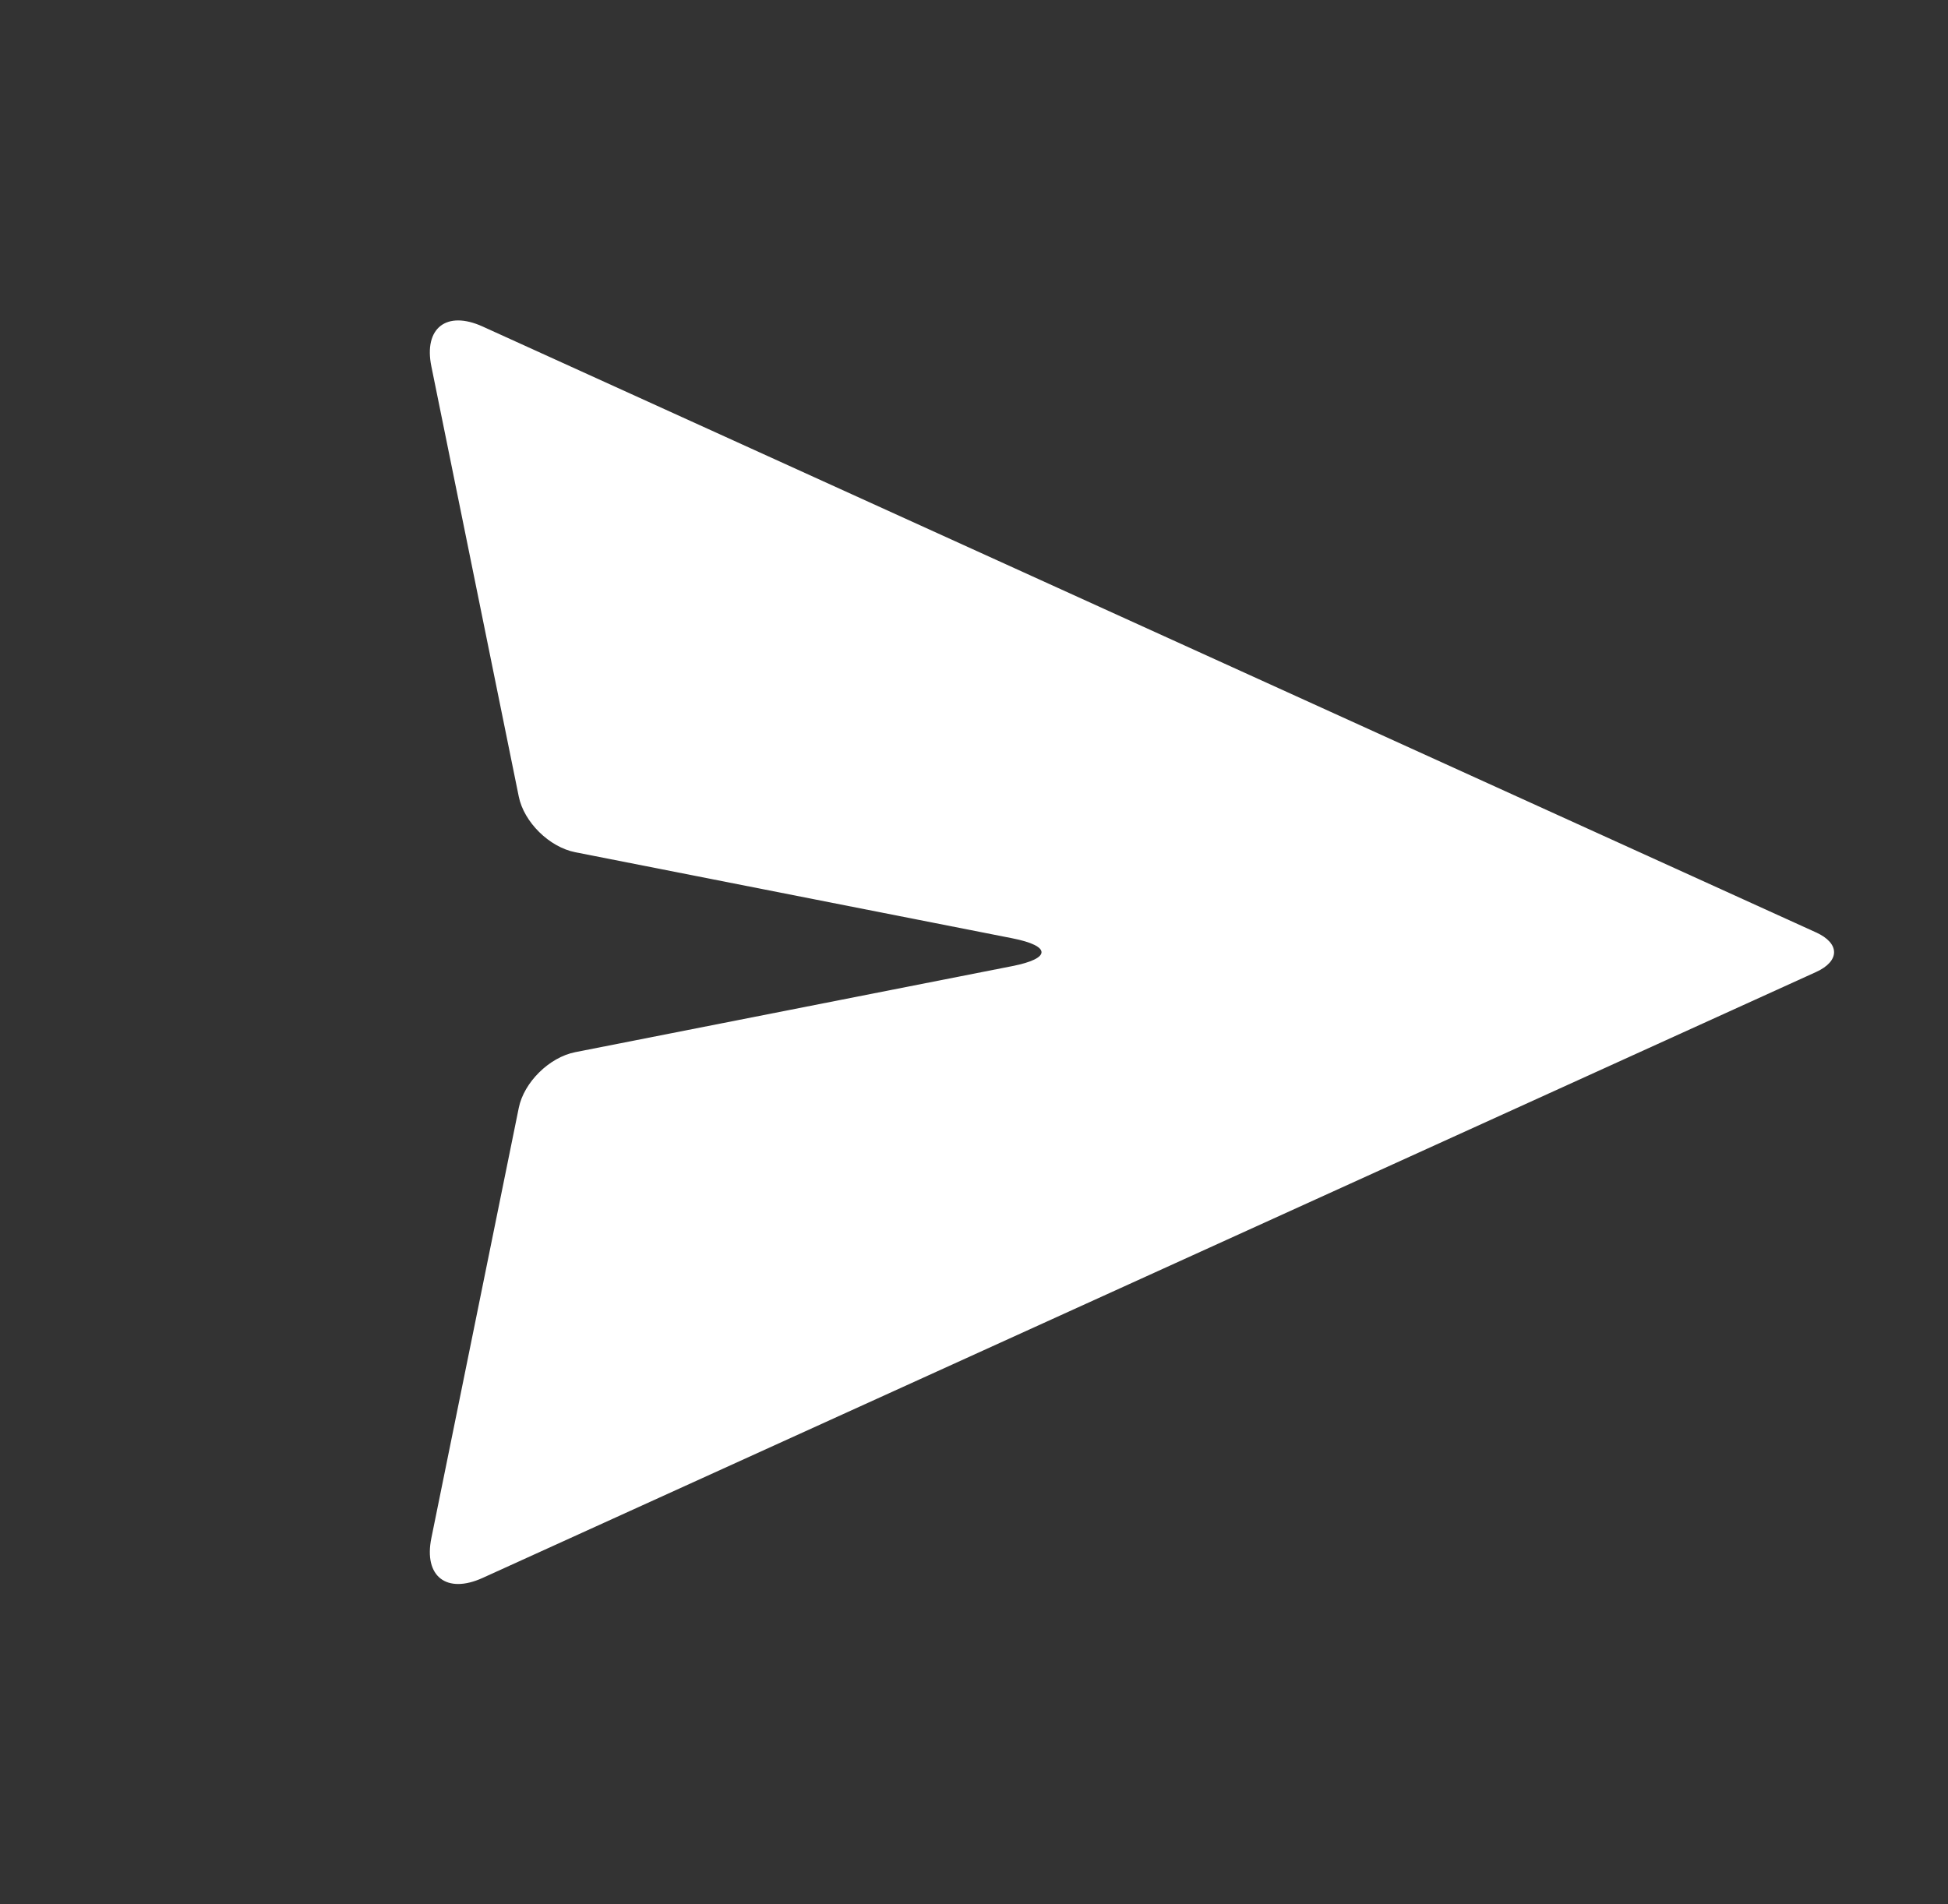 <svg width="45" height="44" viewBox="0 0 45 44" fill="none" xmlns="http://www.w3.org/2000/svg">
<rect x="0" y="0" width="45" height="44" fill="#333333" stroke="none"/>
<path d="M13.29 24.31L23.384 22.322C24.285 22.145 24.285 21.857 23.384 21.679L13.29 19.691C12.689 19.573 12.104 18.996 11.984 18.405L9.965 8.466C9.784 7.578 10.316 7.165 11.151 7.545L41.951 21.543C42.507 21.795 42.507 22.206 41.951 22.459L11.151 36.457C10.316 36.837 9.784 36.424 9.965 35.536L11.984 25.597C12.104 25.006 12.689 24.428 13.29 24.31Z" fill="white"/>
</svg>
